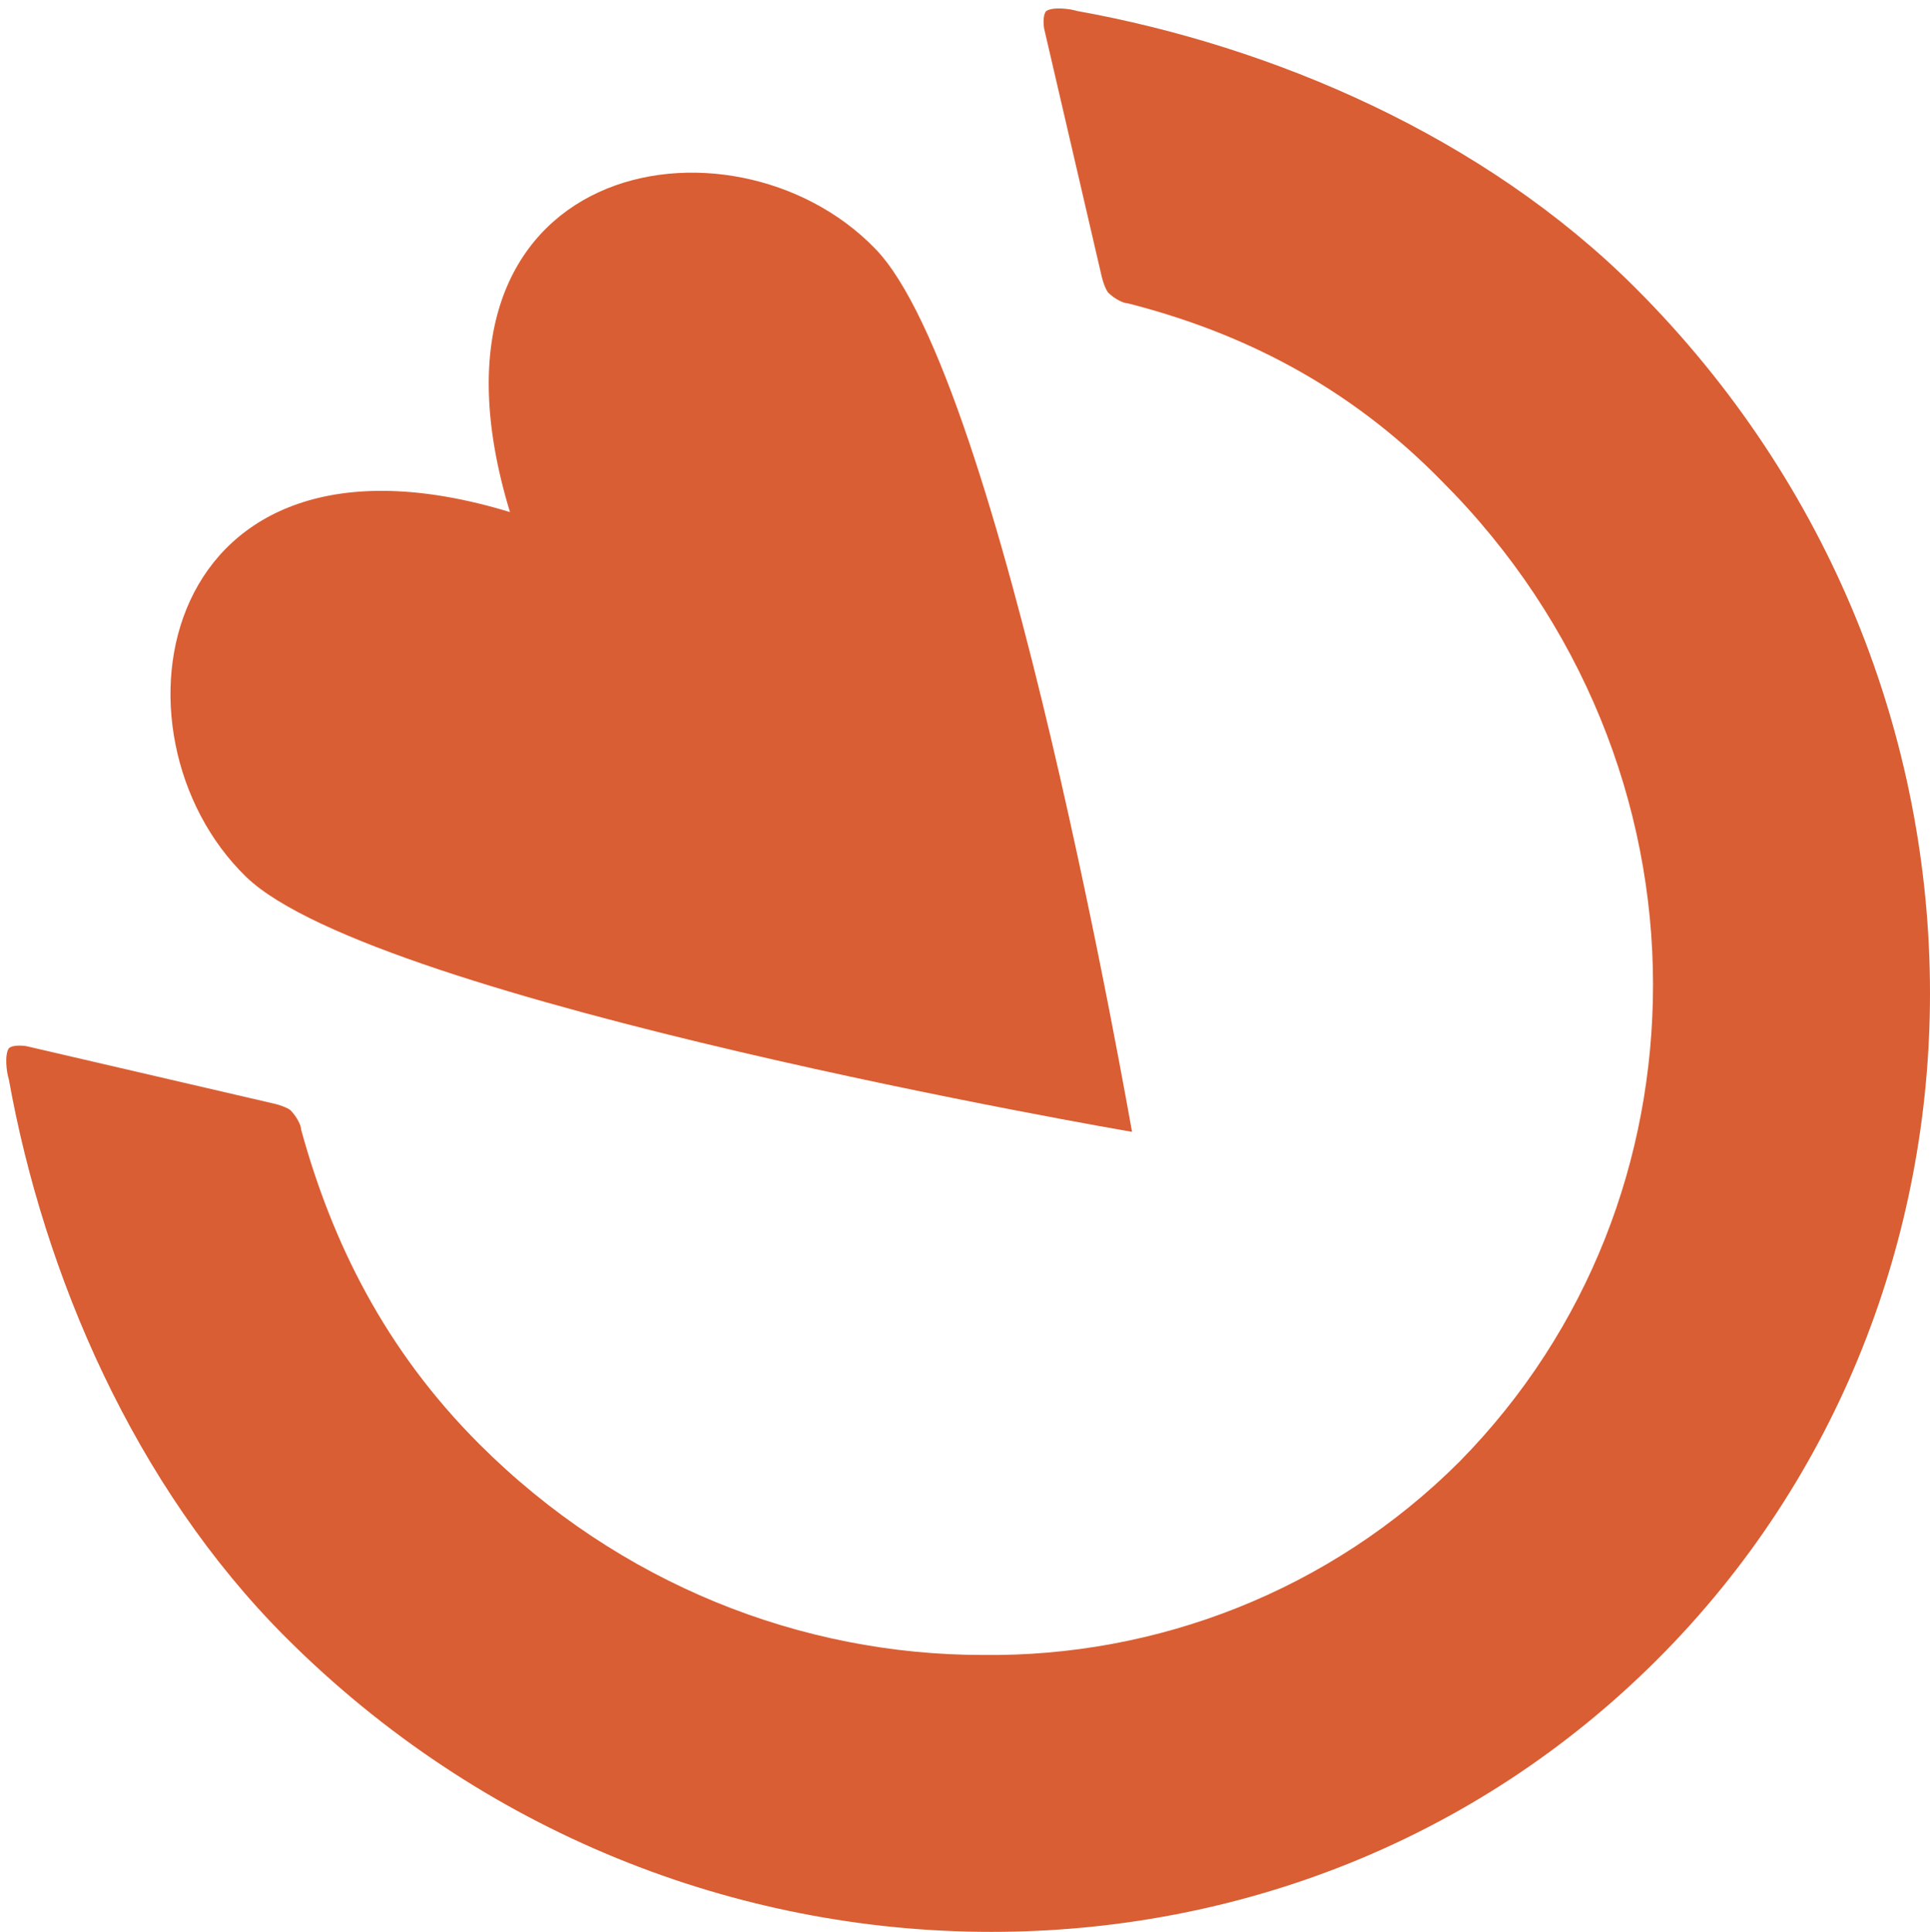 <?xml version="1.0" encoding="utf-8"?>
<!-- Generator: Adobe Illustrator 18.0.0, SVG Export Plug-In . SVG Version: 6.00 Build 0)  -->
<!DOCTYPE svg PUBLIC "-//W3C//DTD SVG 1.1//EN" "http://www.w3.org/Graphics/SVG/1.1/DTD/svg11.dtd">
<svg version="1.1" id="Layer_1" xmlns="http://www.w3.org/2000/svg" xmlns:xlink="http://www.w3.org/1999/xlink" x="0px" y="0px"
	 viewBox="0 0 87.8 87.9" enable-background="new 0 0 87.8 87.9" xml:space="preserve">
<g>
	<g>
		<path fill="#DA5E33" d="M74.4,13.1c-6.9-6.9-16.5-11-25.4-12.6c-0.3-0.1-1.1-0.2-1.4,0c-0.2,0.2-0.1,0.8-0.1,0.8l2.6,11.2
			c0,0,0.1,0.5,0.3,0.8c0.3,0.3,0.7,0.5,0.9,0.5c5.1,1.3,10,3.7,14.3,8.1c6.4,6.4,9.6,14.7,9.6,22.9c0,7.9-2.9,15.7-8.8,21.7
			c-5.9,5.9-13.8,8.9-21.7,8.8c-8.2,0-16.5-3.2-22.9-9.6c-4.3-4.3-6.7-9.2-8.1-14.3c0-0.2-0.2-0.6-0.5-0.9c-0.3-0.2-0.8-0.3-0.8-0.3
			L1.2,47.6c0,0-0.6-0.1-0.8,0.1c-0.2,0.3-0.1,1.1,0,1.4C2,58,6.1,67.6,13,74.5c8.9,8.9,20.5,13.4,32.1,13.4
			c11.1,0,22-4.1,30.3-12.4l0,0c0,0,0,0,0,0c0,0,0,0,0,0l0,0c8.3-8.3,12.4-19.3,12.4-30.3C87.8,33.6,83.3,22,74.4,13.1z"/>
	</g>
	<path fill="#DA5E33" d="M39.8,11.3c-6.5-6.7-21.5-4.1-16.6,12c-16.1-4.9-18.7,10.1-12,16.6c5.9,5.7,40.3,11.6,40.3,11.6
		C51.5,51.6,45.6,17.2,39.8,11.3z"/>
</g>
</svg>
